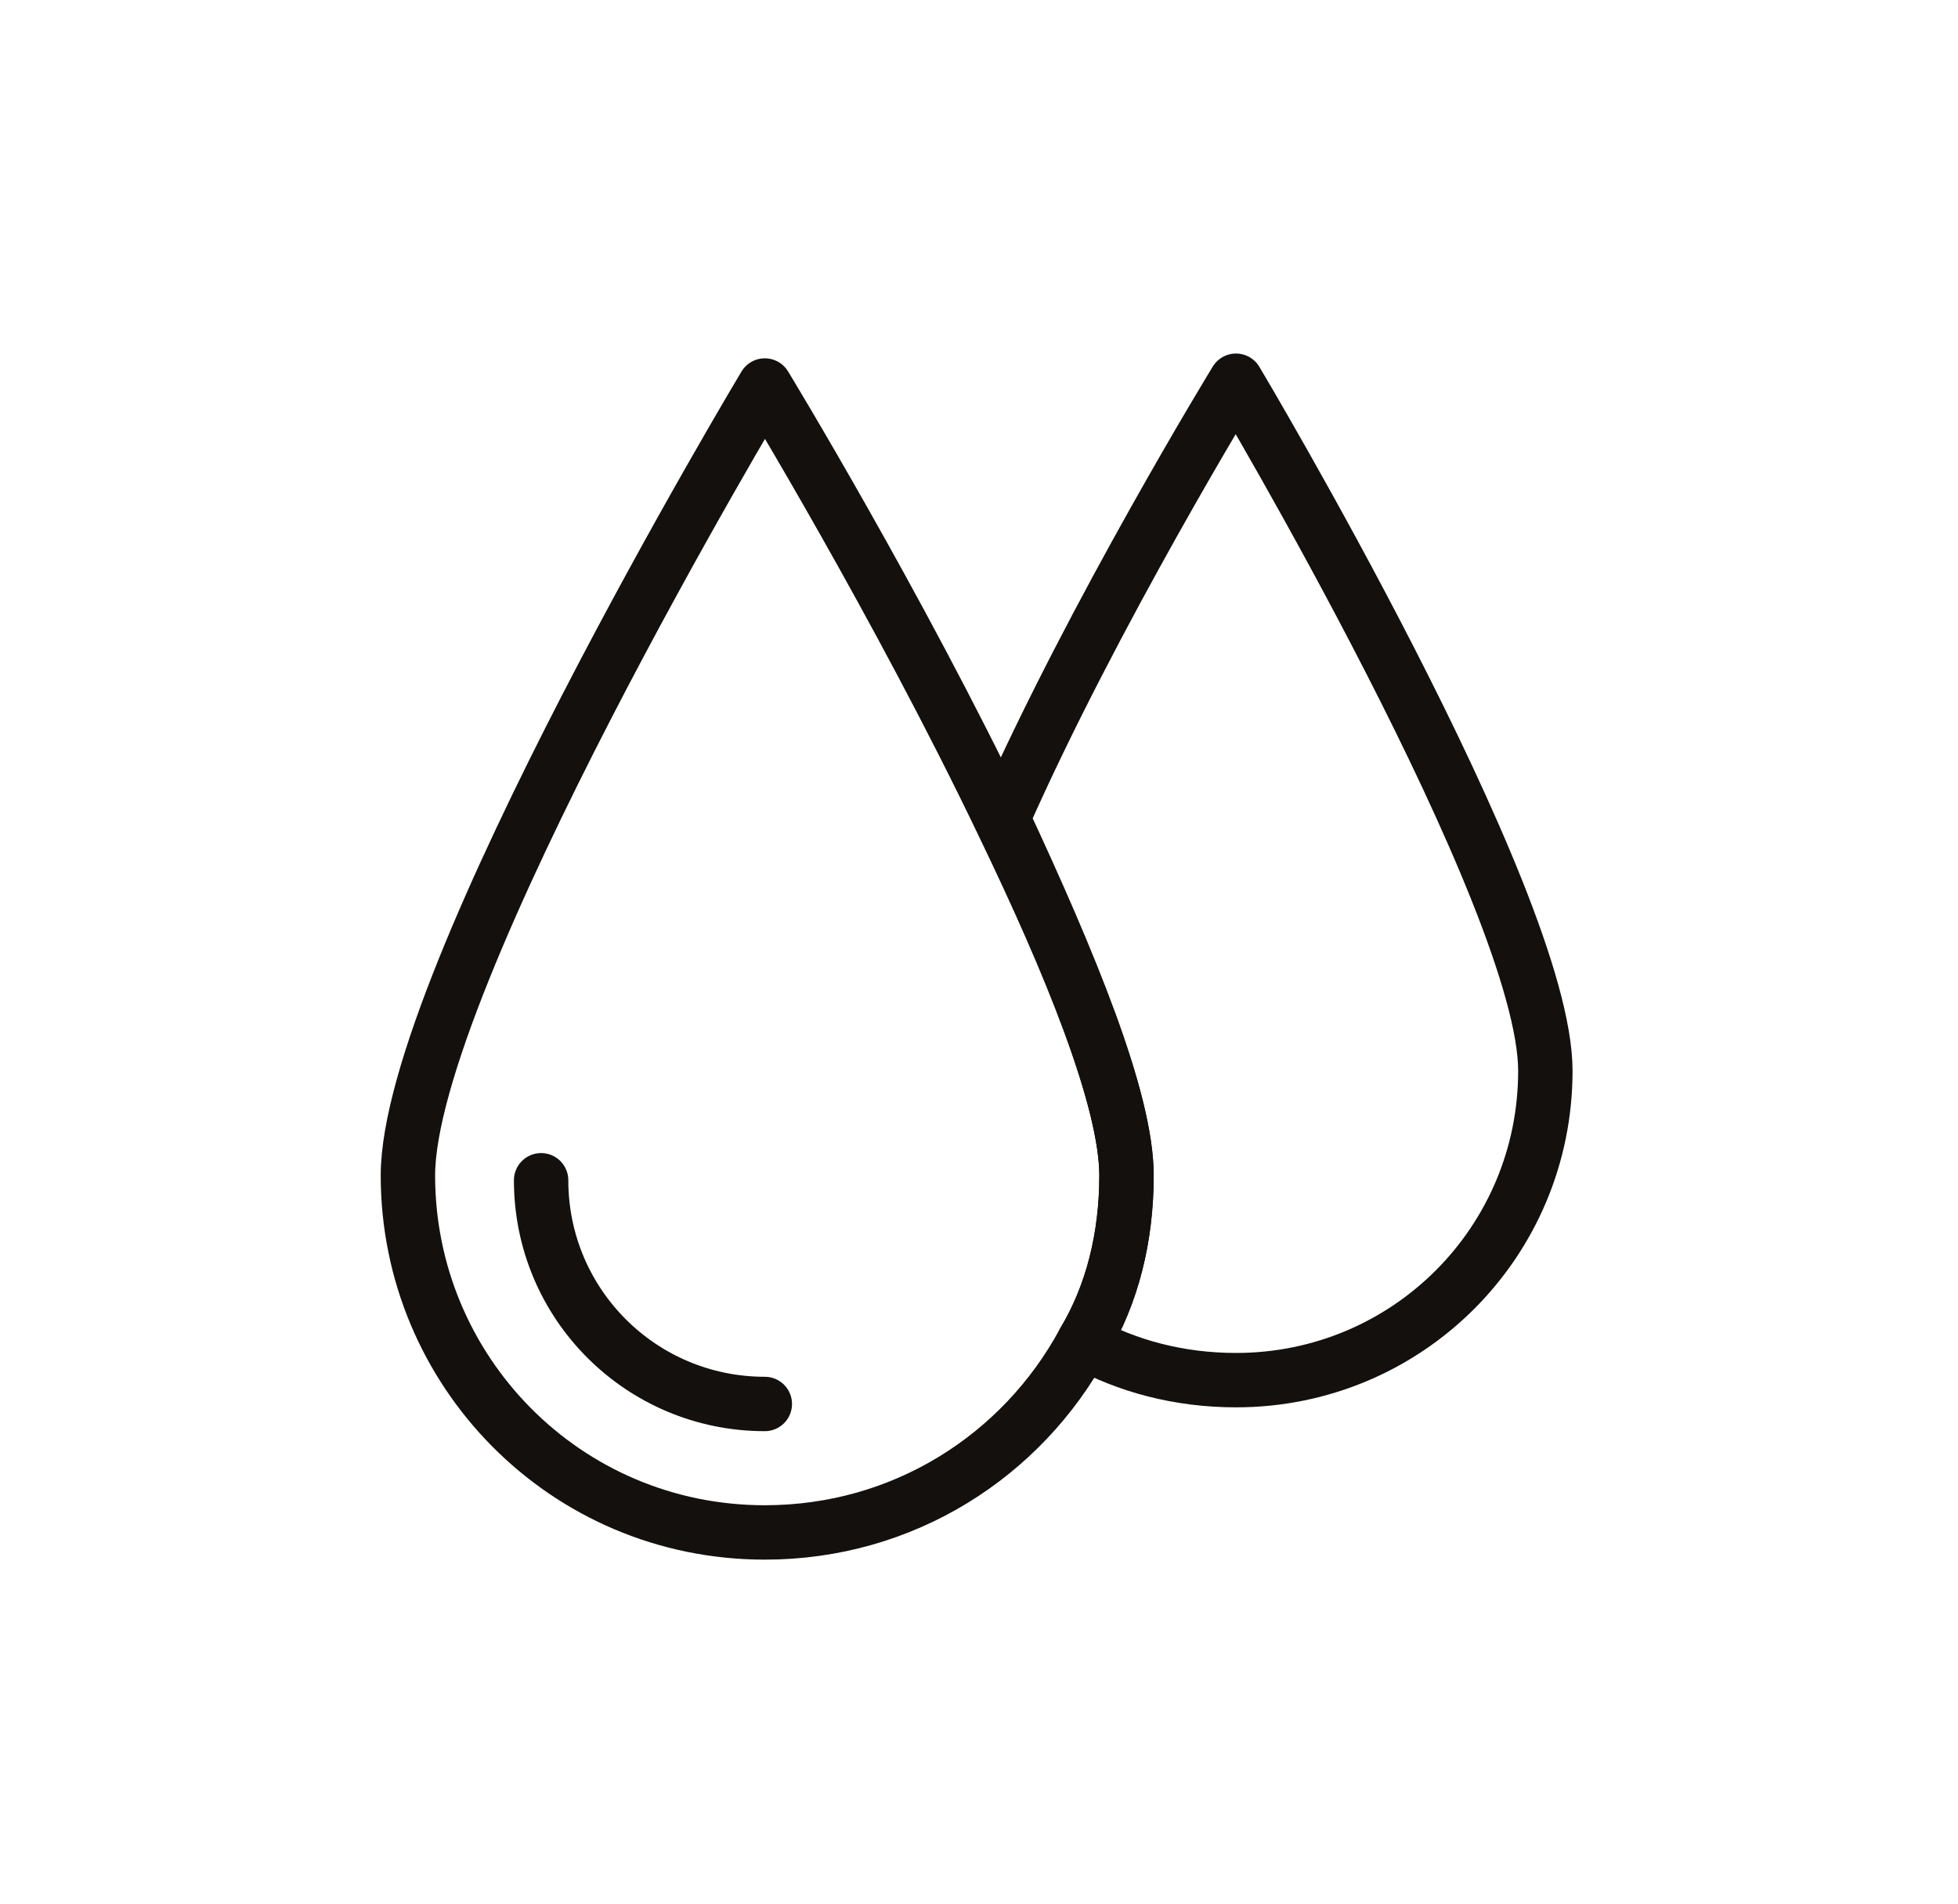 <svg width="36" height="35" viewBox="0 0 36 35" fill="none" xmlns="http://www.w3.org/2000/svg">
<path d="M14.062 25.813C11.787 25.813 9.949 23.975 9.949 21.7" stroke="#13100D" stroke-miterlimit="10" stroke-linecap="round" stroke-linejoin="round"/>
<path d="M20.712 21.613C20.712 22.75 20.45 23.8 19.925 24.675C18.788 26.775 16.6 28.175 14.062 28.175C10.387 28.175 7.5 25.2 7.5 21.613C7.5 18.025 14.062 7.088 14.062 7.088C14.062 7.088 16.512 11.113 18.438 15.138C19.663 17.675 20.712 20.213 20.712 21.613Z" stroke="#13100D" stroke-miterlimit="10" stroke-linecap="round" stroke-linejoin="round"/>
<path d="M28.413 19.688C28.413 22.837 25.875 25.375 22.725 25.375C21.675 25.375 20.712 25.113 19.925 24.675C20.45 23.8 20.712 22.75 20.712 21.613C20.712 20.212 19.663 17.675 18.438 15.05C20.1 11.287 22.725 7 22.725 7C22.725 7 28.413 16.538 28.413 19.688Z" stroke="#13100D" stroke-miterlimit="10" stroke-linecap="round" stroke-linejoin="round"/>
</svg>

